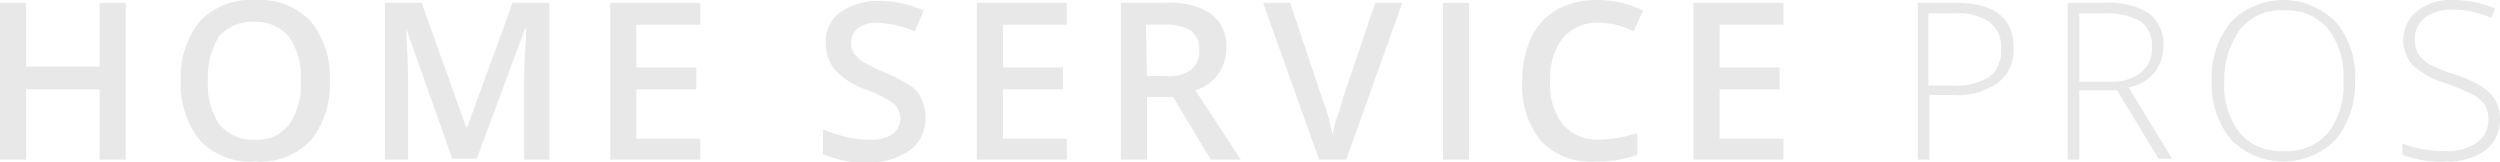 <svg xmlns="http://www.w3.org/2000/svg" width="200" height="13" viewBox="0 0 200 13"><defs><style>.a{fill:#e8e8e8;}</style></defs><g transform="translate(-1658 -7546.692)"><g transform="translate(1658 7546.692)"><path class="a" d="M11.358,37.244H9.269V31.618H3.389v5.626H1.3V24.7H3.389v5.094h5.88V24.7h2.089Z" transform="translate(-1.3 -24.472)"/><path class="a" d="M31.915,30.862a7.011,7.011,0,0,1-1.547,4.789,5.549,5.549,0,0,1-4.41,1.672,5.549,5.549,0,0,1-4.41-1.672A7.011,7.011,0,0,1,20,30.862a7.011,7.011,0,0,1,1.547-4.789,5.658,5.658,0,0,1,4.41-1.672,5.658,5.658,0,0,1,4.41,1.672A7.011,7.011,0,0,1,31.915,30.862Zm-9.749,0a5.575,5.575,0,0,0,.928,3.5,3.425,3.425,0,0,0,2.785,1.216,3.218,3.218,0,0,0,2.785-1.216,5.575,5.575,0,0,0,.928-3.5,5.575,5.575,0,0,0-.928-3.5,3.425,3.425,0,0,0-2.785-1.216,3.465,3.465,0,0,0-2.863,1.216A6.329,6.329,0,0,0,22.166,30.862Z" transform="translate(-5.532 -24.4)"/><path class="a" d="M46.516,37.244,42.8,26.753h0c.077,1.52.155,3.041.155,4.409v6.082H41.1V24.7h2.94L47.6,34.659h.077L51.313,24.7h2.94V37.244H52.241V31.01c0-.608,0-1.444.077-2.433s.077-1.6.077-1.825h-.077L48.45,37.168H46.516Z" transform="translate(-10.307 -24.472)"/><path class="a" d="M71.6,37.244H64.4V24.7h7.2v1.749H66.489V29.87h4.8v1.749h-4.8v3.953H71.6Z" transform="translate(-15.58 -24.472)"/><path class="a" d="M94.6,33.775a3.158,3.158,0,0,1-1.238,2.661,5.635,5.635,0,0,1-3.4.988A8,8,0,0,1,86.4,36.74V34.763a8.832,8.832,0,0,0,1.857.608,7.758,7.758,0,0,0,1.857.228,3.015,3.015,0,0,0,1.857-.456,1.578,1.578,0,0,0,.619-1.216,1.606,1.606,0,0,0-.542-1.216A9.364,9.364,0,0,0,89.8,31.57a5.731,5.731,0,0,1-2.476-1.6,3.359,3.359,0,0,1-.7-2.129,2.781,2.781,0,0,1,1.161-2.433A5.243,5.243,0,0,1,90.81,24.5a8.671,8.671,0,0,1,3.636.76l-.7,1.672a8.468,8.468,0,0,0-3.017-.684,2.338,2.338,0,0,0-1.547.456,1.358,1.358,0,0,0-.542,1.14,1.513,1.513,0,0,0,.232.836,2.929,2.929,0,0,0,.7.684,16.943,16.943,0,0,0,1.7.836,12.576,12.576,0,0,1,2.089,1.064,2.205,2.205,0,0,1,.928,1.14A3.266,3.266,0,0,1,94.6,33.775Z" transform="translate(-20.559 -24.424)"/><path class="a" d="M109.5,37.244h-7.2V24.7h7.2v1.749h-5.106V29.87h4.8v1.749h-4.8v3.953H109.5Z" transform="translate(-24.157 -24.472)"/><path class="a" d="M119.289,32.226v5.017H117.2V24.7h3.636a5.925,5.925,0,0,1,3.636.912,3.268,3.268,0,0,1,1.161,2.737,3.465,3.465,0,0,1-2.476,3.345l3.636,5.55h-2.4l-3.017-5.017Zm0-1.672h1.47a2.984,2.984,0,0,0,2.089-.532,1.9,1.9,0,0,0,.619-1.6,1.709,1.709,0,0,0-.7-1.52,3.973,3.973,0,0,0-2.166-.456h-1.393l.077,4.105Z" transform="translate(-27.529 -24.472)"/><path class="a" d="M140.875,24.7h2.166l-4.487,12.544h-2.166L131.9,24.7h2.166l2.631,7.83a10.883,10.883,0,0,1,.464,1.444c.155.608.232.988.309,1.292a7.259,7.259,0,0,1,.387-1.52,9.605,9.605,0,0,0,.387-1.292Z" transform="translate(-30.855 -24.472)"/><path class="a" d="M150.5,37.244V24.7h2.089V37.244Z" transform="translate(-35.065 -24.472)"/><path class="a" d="M164.812,26.225a3.567,3.567,0,0,0-2.863,1.216,5.174,5.174,0,0,0-1.006,3.421,5.126,5.126,0,0,0,1.006,3.5,3.7,3.7,0,0,0,2.863,1.216,9.688,9.688,0,0,0,1.547-.152,11.474,11.474,0,0,0,1.547-.38v1.749a9.683,9.683,0,0,1-3.4.532,5.486,5.486,0,0,1-4.333-1.672,6.99,6.99,0,0,1-1.47-4.789,7.962,7.962,0,0,1,.7-3.421,5.024,5.024,0,0,1,2.089-2.281,6.407,6.407,0,0,1,3.25-.76,8.491,8.491,0,0,1,3.636.836l-.774,1.672a7.528,7.528,0,0,0-1.393-.532A6.42,6.42,0,0,0,164.812,26.225Z" transform="translate(-36.92 -24.4)"/><path class="a" d="M183.6,37.244h-7.2V24.7h7.2v1.749h-5.106V29.87h4.8v1.749h-4.8v3.953H183.6Z" transform="translate(-40.926 -24.472)"/></g><g transform="translate(1811.424 7546.692)"><path class="a" d="M207.26,28.273a3.352,3.352,0,0,1-1.238,2.813,5.487,5.487,0,0,1-3.559.988h-1.934v5.17H199.6V24.7h3.095C205.712,24.7,207.26,25.916,207.26,28.273Zm-6.809,3.041h1.779a5.288,5.288,0,0,0,3.095-.684,2.646,2.646,0,0,0,.928-2.281,2.439,2.439,0,0,0-.928-2.129,4.68,4.68,0,0,0-2.785-.684h-2.089v5.778Z" transform="translate(-199.6 -24.472)"/><path class="a" d="M216.028,31.77v5.474H215.1V24.7h3.017a5.978,5.978,0,0,1,3.482.836,3.065,3.065,0,0,1,1.161,2.585,3.359,3.359,0,0,1-.7,2.129,3.557,3.557,0,0,1-2.089,1.216l3.482,5.7h-1.083l-3.327-5.474h-3.017v.076Zm0-.76h2.4a3.827,3.827,0,0,0,2.476-.684,2.385,2.385,0,0,0,.928-2.053,2.354,2.354,0,0,0-.851-2.053,5.213,5.213,0,0,0-2.863-.684h-2.089Z" transform="translate(-203.108 -24.472)"/><path class="a" d="M241.451,30.862a6.938,6.938,0,0,1-1.547,4.713,5.866,5.866,0,0,1-8.356,0A6.939,6.939,0,0,1,230,30.862a6.939,6.939,0,0,1,1.547-4.713,5.866,5.866,0,0,1,8.356,0A6.573,6.573,0,0,1,241.451,30.862Zm-10.445,0a6.162,6.162,0,0,0,1.238,4.181,4.328,4.328,0,0,0,3.482,1.444,4.386,4.386,0,0,0,3.559-1.444,6.162,6.162,0,0,0,1.238-4.181,6.162,6.162,0,0,0-1.238-4.181,4.226,4.226,0,0,0-3.482-1.444,4.127,4.127,0,0,0-3.482,1.444A6.765,6.765,0,0,0,231.006,30.862Z" transform="translate(-206.48 -24.4)"/><path class="a" d="M257.514,33.9a3.016,3.016,0,0,1-1.161,2.509,4.971,4.971,0,0,1-3.095.912,8.707,8.707,0,0,1-3.559-.532v-.912a9.188,9.188,0,0,0,3.482.608,3.977,3.977,0,0,0,2.476-.684,2.155,2.155,0,0,0,.928-1.825,2.2,2.2,0,0,0-.309-1.216,2.782,2.782,0,0,0-1.006-.836,19.858,19.858,0,0,0-2.012-.836,7.184,7.184,0,0,1-2.708-1.444,3.058,3.058,0,0,1-.774-2.053,2.94,2.94,0,0,1,1.083-2.281,4.3,4.3,0,0,1,2.863-.912,8.778,8.778,0,0,1,3.4.684l-.309.76a7.82,7.82,0,0,0-3.017-.684,3.907,3.907,0,0,0-2.244.608,2.149,2.149,0,0,0-.851,1.749,2.5,2.5,0,0,0,.232,1.14,2.917,2.917,0,0,0,.851.836,11.135,11.135,0,0,0,2.012.836,9.01,9.01,0,0,1,2.244.988,3.573,3.573,0,0,1,1.083,1.064A3.17,3.17,0,0,1,257.514,33.9Z" transform="translate(-210.938 -24.4)"/></g></g></svg>